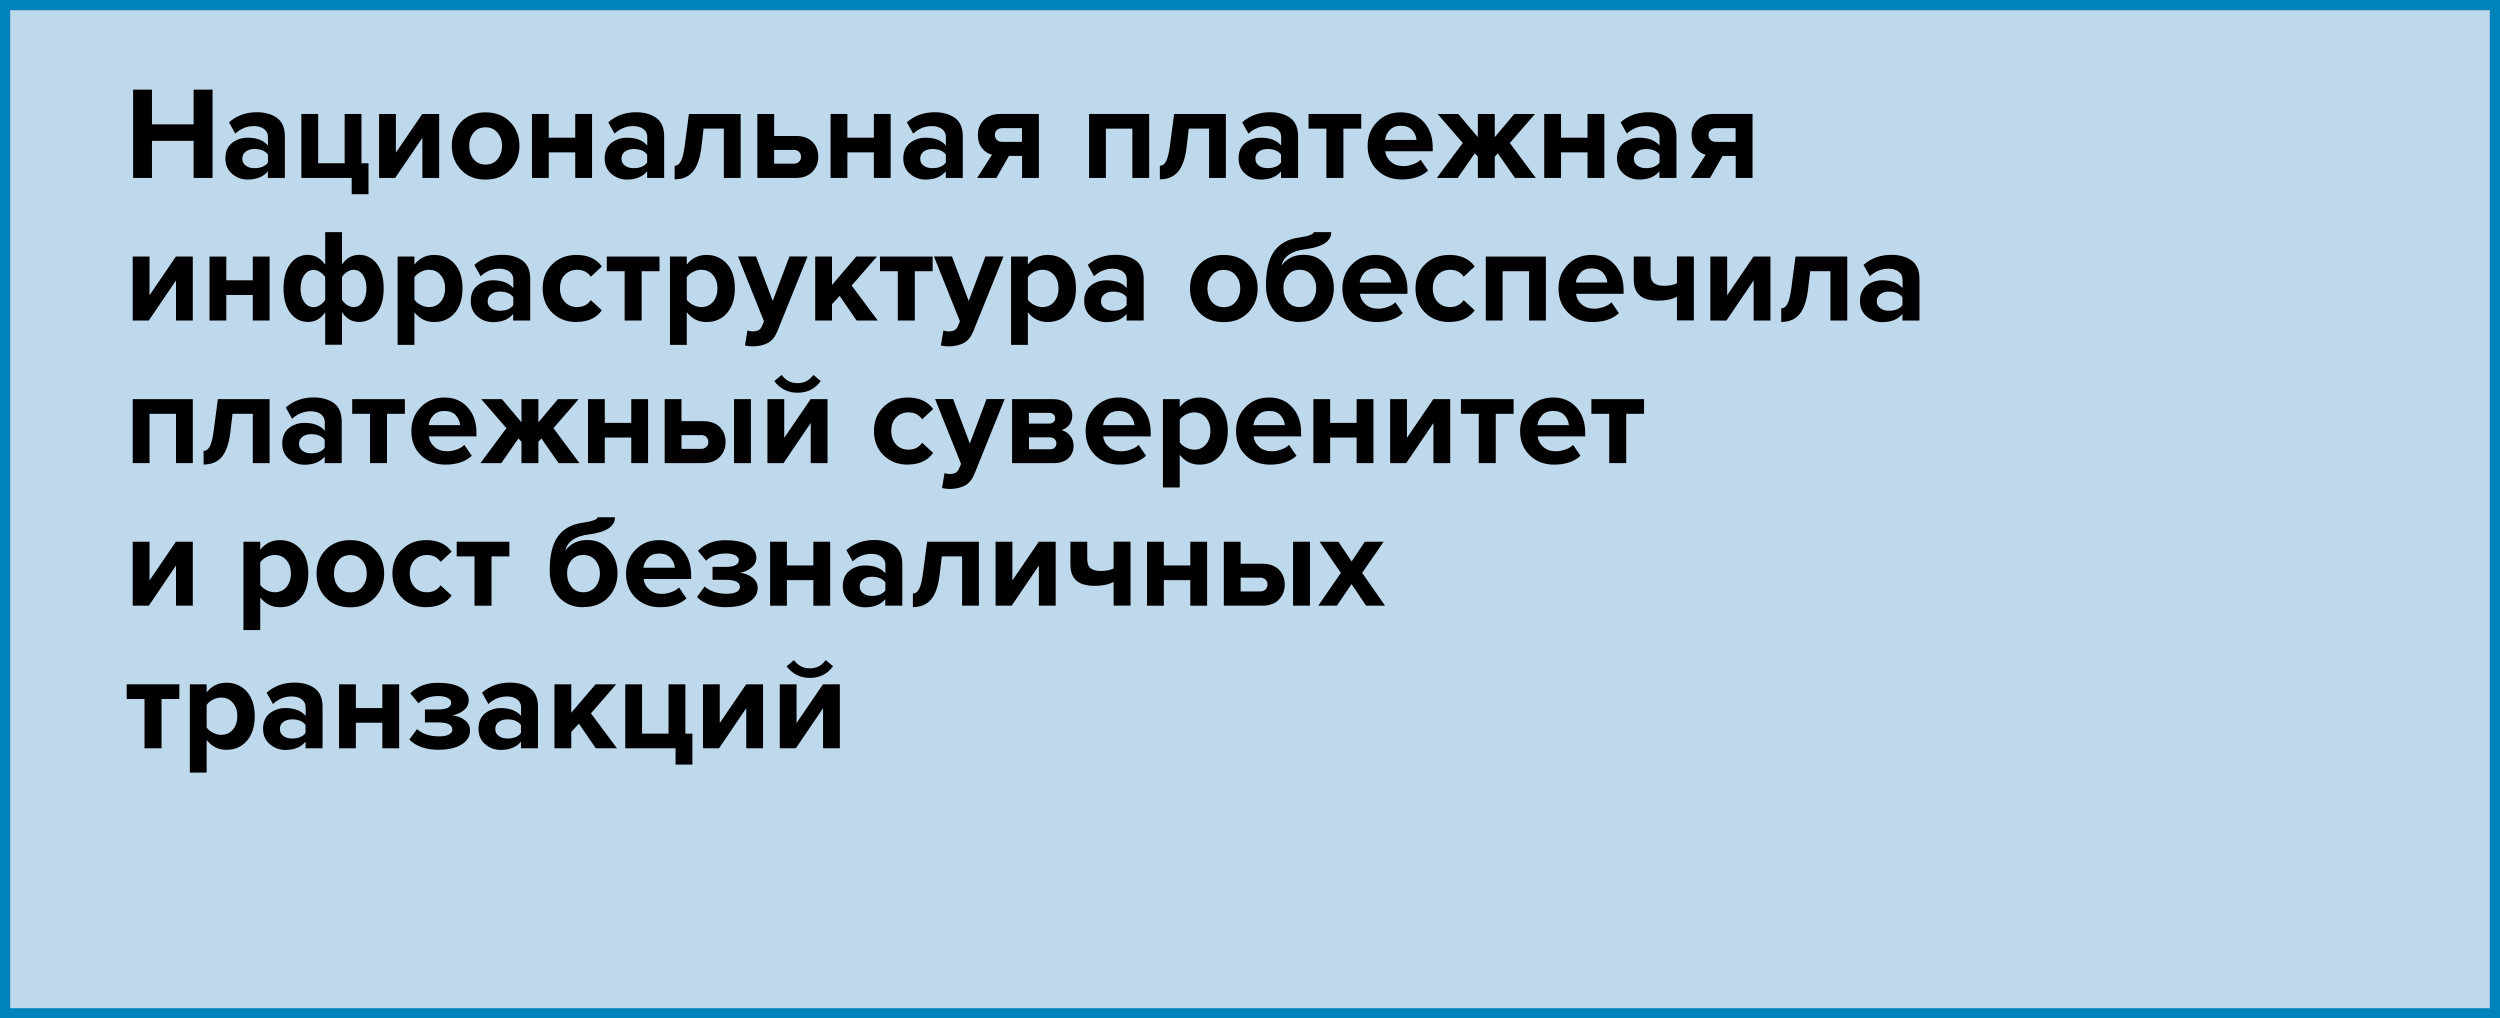 <?xml version="1.0" encoding="UTF-8"?>
<svg id="Layer_2" data-name="Layer 2" xmlns="http://www.w3.org/2000/svg" viewBox="0 0 245.46 99.99">
  <defs>
    <style>
      .cls-1 {
        fill: none;
        stroke: #0082bb;
        stroke-miterlimit: 10;
      }

      .cls-2, .cls-3 {
        stroke-width: 0px;
      }

      .cls-4 {
        isolation: isolate;
      }

      .cls-3 {
        fill: #bed9ec;
      }
    </style>
  </defs>
  <g id="_Слой_1" data-name="Слой 1">
    <rect class="cls-3" x=".5" y=".5" width="244.46" height="98.99"/>
    <rect class="cls-1" x=".5" y=".5" width="244.46" height="98.99"/>
    <g class="cls-4">
      <g class="cls-4">
        <path class="cls-2" d="M20.87,17.47h-1.86v-3.64h-4.09v3.64h-1.85v-8.67h1.85v3.41h4.09v-3.41h1.86v8.67Z"/>
        <path class="cls-2" d="M27.95,17.47h-1.65v-.65c-.45.54-1.11.81-1.99.81-.56,0-1.07-.18-1.51-.55s-.67-.88-.67-1.53.22-1.18.66-1.52c.44-.34.95-.51,1.53-.51.89,0,1.56.26,1.99.77v-.85c0-.32-.13-.58-.38-.77s-.58-.29-1-.29c-.68,0-1.3.25-1.83.74l-.62-1.11c.75-.66,1.66-.99,2.74-.99.81,0,1.46.19,1.98.56.51.37.77.98.77,1.82v4.06ZM24.98,16.51c.62,0,1.06-.18,1.33-.55v-.78c-.27-.36-.71-.55-1.33-.55-.34,0-.62.08-.85.25-.23.17-.34.4-.34.7s.11.51.34.68c.23.17.51.25.85.25Z"/>
        <path class="cls-2" d="M34.53,19.07v-1.6h-4.94v-6.28h1.65v4.84h2.6v-4.84h1.65v4.84h.69v3.04h-1.65Z"/>
        <path class="cls-2" d="M38.81,17.47h-1.59v-6.28h1.65v3.8l2.59-3.8h1.66v6.28h-1.65v-3.94l-2.67,3.94Z"/>
        <path class="cls-2" d="M50.09,16.67c-.61.64-1.41.96-2.42.96s-1.81-.32-2.41-.96c-.6-.64-.9-1.42-.9-2.35s.3-1.71.9-2.34c.6-.63,1.41-.95,2.41-.95s1.81.32,2.42.95c.61.63.91,1.41.91,2.34s-.3,1.71-.91,2.35ZM46.5,15.63c.29.35.68.53,1.17.53s.89-.17,1.18-.53c.29-.35.44-.79.44-1.31s-.15-.94-.44-1.29c-.29-.35-.68-.53-1.18-.53s-.88.18-1.17.53-.43.78-.43,1.29.14.96.43,1.31Z"/>
        <path class="cls-2" d="M53.88,17.47h-1.65v-6.28h1.65v2.33h2.6v-2.33h1.65v6.28h-1.65v-2.51h-2.6v2.51Z"/>
        <path class="cls-2" d="M65.19,17.47h-1.65v-.65c-.45.54-1.11.81-1.99.81-.56,0-1.07-.18-1.51-.55s-.67-.88-.67-1.53.22-1.18.66-1.52c.44-.34.95-.51,1.53-.51.89,0,1.56.26,1.99.77v-.85c0-.32-.13-.58-.38-.77s-.58-.29-1-.29c-.68,0-1.3.25-1.83.74l-.62-1.11c.75-.66,1.66-.99,2.74-.99.81,0,1.46.19,1.98.56.51.37.77.98.77,1.82v4.06ZM62.21,16.51c.62,0,1.06-.18,1.33-.55v-.78c-.27-.36-.71-.55-1.33-.55-.34,0-.62.08-.85.25-.23.17-.34.4-.34.7s.11.51.34.68c.23.17.51.25.85.25Z"/>
        <path class="cls-2" d="M66.24,17.62v-1.35c.26,0,.47-.15.62-.46.16-.31.28-.83.38-1.58l.4-3.04h5.08v6.28h-1.65v-4.84h-1.99l-.21,1.79c-.13,1.1-.41,1.91-.83,2.42s-1.02.77-1.81.77Z"/>
        <path class="cls-2" d="M74.36,11.19h1.65v2.16h2.15c.69,0,1.23.2,1.61.58s.57.88.57,1.47-.19,1.07-.58,1.47c-.39.4-.92.6-1.6.6h-3.8v-6.28ZM77.91,14.72h-1.9v1.35h1.9c.23,0,.4-.06.54-.19.13-.13.2-.29.2-.49s-.07-.36-.2-.49c-.13-.12-.31-.19-.54-.19Z"/>
        <path class="cls-2" d="M83.2,17.47h-1.65v-6.28h1.65v2.33h2.6v-2.33h1.65v6.28h-1.65v-2.51h-2.6v2.51Z"/>
        <path class="cls-2" d="M94.51,17.47h-1.65v-.65c-.45.54-1.11.81-1.99.81-.56,0-1.07-.18-1.51-.55s-.67-.88-.67-1.53.22-1.18.66-1.52c.44-.34.95-.51,1.53-.51.89,0,1.56.26,1.99.77v-.85c0-.32-.13-.58-.38-.77s-.58-.29-1-.29c-.68,0-1.3.25-1.83.74l-.62-1.11c.75-.66,1.66-.99,2.74-.99.81,0,1.46.19,1.98.56.51.37.77.98.77,1.82v4.06ZM91.54,16.51c.62,0,1.06-.18,1.33-.55v-.78c-.27-.36-.71-.55-1.33-.55-.34,0-.62.08-.85.25-.23.17-.34.4-.34.7s.11.51.34.68c.23.17.51.25.85.25Z"/>
        <path class="cls-2" d="M97.81,17.47h-1.87l1.46-2.28c-.39-.09-.72-.31-.99-.65-.27-.34-.4-.77-.4-1.3,0-.58.2-1.07.59-1.46.39-.39.92-.59,1.59-.59h3.81v6.28h-1.65v-2.16h-1.29l-1.23,2.16ZM98.44,13.93h1.9v-1.35h-1.9c-.23,0-.41.06-.55.18s-.21.28-.21.48.07.38.2.5c.13.13.32.19.55.19Z"/>
        <path class="cls-2" d="M112.83,17.47h-1.65v-4.84h-2.6v4.84h-1.65v-6.28h5.9v6.28Z"/>
        <path class="cls-2" d="M113.88,17.62v-1.35c.26,0,.47-.15.62-.46.16-.31.28-.83.38-1.58l.4-3.04h5.08v6.28h-1.65v-4.84h-1.99l-.21,1.79c-.13,1.1-.41,1.91-.83,2.42s-1.02.77-1.81.77Z"/>
        <path class="cls-2" d="M127.43,17.47h-1.65v-.65c-.45.54-1.11.81-1.99.81-.56,0-1.07-.18-1.51-.55s-.67-.88-.67-1.53.22-1.18.66-1.52c.44-.34.95-.51,1.53-.51.89,0,1.56.26,1.99.77v-.85c0-.32-.13-.58-.38-.77s-.58-.29-1-.29c-.68,0-1.3.25-1.83.74l-.62-1.11c.75-.66,1.66-.99,2.74-.99.81,0,1.46.19,1.98.56.51.37.77.98.77,1.82v4.06ZM124.45,16.51c.62,0,1.06-.18,1.33-.55v-.78c-.27-.36-.71-.55-1.33-.55-.34,0-.62.08-.85.25-.23.17-.34.4-.34.7s.11.51.34.68c.23.17.51.25.85.25Z"/>
        <path class="cls-2" d="M131.89,17.47h-1.66v-4.84h-1.75v-1.44h5.17v1.44h-1.75v4.84Z"/>
        <path class="cls-2" d="M137.63,17.62c-.97,0-1.77-.3-2.4-.91-.63-.61-.95-1.4-.95-2.39,0-.93.31-1.71.92-2.34.61-.63,1.39-.95,2.33-.95s1.69.32,2.27.96.87,1.47.87,2.5v.36h-4.67c.05.42.24.76.56,1.04.32.28.74.42,1.25.42.28,0,.58-.06.9-.17.33-.11.58-.26.77-.46l.73,1.07c-.63.58-1.5.87-2.59.87ZM139.08,13.74c-.03-.35-.17-.68-.42-.96-.26-.29-.63-.43-1.12-.43-.47,0-.83.14-1.09.42-.26.28-.41.6-.46.97h3.09Z"/>
        <path class="cls-2" d="M143.12,17.47h-2.05l2.55-3.43-2.47-2.85h2.03l1.92,2.28v-2.28h1.66v2.28l1.92-2.28h2.03l-2.47,2.85,2.55,3.43h-2.05l-1.68-2.42-.3.33v2.09h-1.66v-2.09l-.3-.33-1.68,2.42Z"/>
        <path class="cls-2" d="M153.27,17.47h-1.65v-6.28h1.65v2.33h2.6v-2.33h1.65v6.28h-1.65v-2.51h-2.6v2.51Z"/>
        <path class="cls-2" d="M164.58,17.47h-1.65v-.65c-.45.54-1.11.81-1.99.81-.56,0-1.07-.18-1.51-.55s-.67-.88-.67-1.53.22-1.18.66-1.52c.44-.34.95-.51,1.53-.51.89,0,1.56.26,1.99.77v-.85c0-.32-.13-.58-.38-.77s-.58-.29-1-.29c-.68,0-1.3.25-1.83.74l-.62-1.11c.75-.66,1.66-.99,2.74-.99.81,0,1.46.19,1.98.56.51.37.77.98.77,1.82v4.06ZM161.61,16.51c.62,0,1.06-.18,1.33-.55v-.78c-.27-.36-.71-.55-1.33-.55-.34,0-.62.08-.85.25-.23.17-.34.4-.34.7s.11.51.34.68c.23.17.51.25.85.25Z"/>
        <path class="cls-2" d="M167.88,17.47h-1.87l1.46-2.28c-.39-.09-.72-.31-.99-.65-.27-.34-.4-.77-.4-1.3,0-.58.2-1.07.59-1.46.39-.39.92-.59,1.59-.59h3.81v6.28h-1.65v-2.16h-1.29l-1.23,2.16ZM168.51,13.93h1.9v-1.35h-1.9c-.23,0-.41.06-.55.18s-.21.28-.21.48.07.38.2.5c.13.13.32.19.55.19Z"/>
        <path class="cls-2" d="M14.62,31.47h-1.59v-6.28h1.65v3.8l2.59-3.8h1.66v6.28h-1.65v-3.94l-2.67,3.94Z"/>
        <path class="cls-2" d="M22.22,31.47h-1.65v-6.28h1.65v2.33h2.6v-2.33h1.65v6.28h-1.65v-2.51h-2.6v2.51Z"/>
        <path class="cls-2" d="M30.25,25.03c.67,0,1.23.32,1.68.96v-3.2h1.65v3.18c.43-.63.99-.95,1.68-.95s1.29.29,1.74.88c.45.58.67,1.39.67,2.41s-.22,1.83-.67,2.42c-.45.59-1.02.88-1.74.88s-1.24-.32-1.68-.96v3.2h-1.65v-3.2c-.42.64-.98.96-1.68.96s-1.29-.29-1.74-.88-.67-1.39-.67-2.41.22-1.83.67-2.42c.45-.59,1.02-.88,1.74-.88ZM30.79,26.5c-.37,0-.68.17-.92.51-.24.34-.36.78-.36,1.33s.12.97.36,1.31c.24.34.54.51.92.51.22,0,.43-.07.64-.21.21-.14.38-.31.5-.51v-2.22c-.11-.2-.28-.37-.5-.51-.22-.14-.44-.21-.64-.21ZM34.71,30.15c.38,0,.69-.17.92-.51.23-.34.35-.78.35-1.33s-.12-.97-.35-1.31c-.23-.34-.54-.51-.92-.51-.21,0-.42.07-.64.21-.22.14-.38.31-.49.51v2.22c.11.2.28.37.49.51.22.14.43.21.64.21Z"/>
        <path class="cls-2" d="M42.63,31.62c-.79,0-1.43-.32-1.94-.96v3.2h-1.65v-8.67h1.65v.79c.49-.63,1.14-.95,1.94-.95s1.49.29,2.01.88.77,1.39.77,2.41-.26,1.83-.77,2.42c-.52.59-1.19.88-2.01.88ZM42.11,30.15c.48,0,.86-.17,1.15-.51.29-.34.44-.78.44-1.33s-.15-.97-.44-1.31c-.29-.34-.67-.51-1.15-.51-.27,0-.54.07-.81.21s-.47.31-.61.51v2.22c.14.2.34.37.62.51.27.14.54.21.8.21Z"/>
        <path class="cls-2" d="M52.04,31.47h-1.65v-.65c-.45.54-1.11.81-1.99.81-.56,0-1.07-.18-1.51-.55s-.67-.88-.67-1.53.22-1.18.66-1.52c.44-.34.95-.51,1.53-.51.89,0,1.56.26,1.99.77v-.85c0-.32-.13-.58-.38-.77s-.58-.29-1-.29c-.68,0-1.3.25-1.83.74l-.62-1.11c.75-.66,1.66-.99,2.74-.99.81,0,1.46.19,1.98.56.51.37.77.98.77,1.82v4.06ZM49.07,30.51c.62,0,1.06-.18,1.33-.55v-.78c-.27-.36-.71-.55-1.33-.55-.34,0-.62.08-.85.25-.23.17-.34.4-.34.7s.11.51.34.68c.23.17.51.25.85.25Z"/>
        <path class="cls-2" d="M56.61,31.62c-.97,0-1.77-.31-2.39-.92s-.94-1.41-.94-2.38.31-1.75.94-2.37,1.42-.92,2.39-.92c1.11,0,1.94.38,2.48,1.13l-1.08,1.01c-.3-.45-.75-.68-1.33-.68-.5,0-.91.17-1.23.5-.32.33-.47.77-.47,1.32s.16.99.47,1.33.73.51,1.23.51c.56,0,1.01-.22,1.33-.68l1.08,1c-.55.76-1.37,1.14-2.48,1.14Z"/>
        <path class="cls-2" d="M62.99,31.47h-1.66v-4.84h-1.75v-1.44h5.17v1.44h-1.75v4.84Z"/>
        <path class="cls-2" d="M69.37,31.62c-.79,0-1.43-.32-1.94-.96v3.2h-1.65v-8.67h1.65v.79c.49-.63,1.14-.95,1.94-.95s1.49.29,2.01.88.77,1.39.77,2.41-.26,1.83-.77,2.42c-.52.59-1.19.88-2.01.88ZM68.85,30.15c.48,0,.86-.17,1.15-.51.29-.34.44-.78.44-1.33s-.15-.97-.44-1.31c-.29-.34-.67-.51-1.15-.51-.27,0-.54.07-.81.21s-.47.31-.61.51v2.22c.14.2.34.37.62.51.27.14.54.21.8.21Z"/>
        <path class="cls-2" d="M73.14,33.92l.25-1.48c.16.07.33.1.52.1.44,0,.73-.15.87-.46l.23-.53-2.55-6.37h1.77l1.64,4.37,1.64-4.37h1.78l-2.95,7.31c-.22.55-.52.94-.91,1.16-.39.22-.88.34-1.47.36-.3,0-.58-.03-.82-.09Z"/>
        <path class="cls-2" d="M86.17,31.47h-2.07l-1.66-2.42-.75.81v1.61h-1.65v-6.28h1.65v2.79l2.38-2.79h2.03l-2.48,2.85,2.56,3.43Z"/>
        <path class="cls-2" d="M89.81,31.47h-1.66v-4.84h-1.75v-1.44h5.17v1.44h-1.75v4.84Z"/>
        <path class="cls-2" d="M92.38,33.92l.25-1.48c.16.07.33.1.52.1.44,0,.73-.15.87-.46l.23-.53-2.55-6.37h1.77l1.64,4.37,1.64-4.37h1.78l-2.95,7.31c-.22.55-.52.94-.91,1.16-.39.22-.88.34-1.47.36-.3,0-.58-.03-.82-.09Z"/>
        <path class="cls-2" d="M102.86,31.62c-.79,0-1.43-.32-1.94-.96v3.2h-1.65v-8.67h1.65v.79c.49-.63,1.14-.95,1.94-.95s1.49.29,2.01.88.77,1.39.77,2.41-.26,1.83-.77,2.42c-.52.59-1.19.88-2.01.88ZM102.34,30.15c.48,0,.86-.17,1.15-.51.29-.34.44-.78.44-1.33s-.15-.97-.44-1.31c-.29-.34-.67-.51-1.15-.51-.27,0-.54.07-.81.21s-.47.31-.61.51v2.22c.14.2.34.37.62.51.27.14.54.21.8.21Z"/>
        <path class="cls-2" d="M112.27,31.47h-1.65v-.65c-.45.54-1.11.81-1.99.81-.56,0-1.07-.18-1.51-.55s-.67-.88-.67-1.53.22-1.18.66-1.52c.44-.34.95-.51,1.53-.51.89,0,1.56.26,1.99.77v-.85c0-.32-.13-.58-.38-.77s-.58-.29-1-.29c-.68,0-1.3.25-1.83.74l-.62-1.11c.75-.66,1.66-.99,2.74-.99.81,0,1.46.19,1.98.56.51.37.77.98.77,1.82v4.06ZM109.29,30.51c.62,0,1.06-.18,1.33-.55v-.78c-.27-.36-.71-.55-1.33-.55-.34,0-.62.08-.85.25-.23.17-.34.4-.34.7s.11.51.34.68c.23.17.51.25.85.25Z"/>
        <path class="cls-2" d="M122.57,30.67c-.61.64-1.41.96-2.42.96s-1.81-.32-2.41-.96c-.6-.64-.9-1.42-.9-2.35s.3-1.71.9-2.34c.6-.63,1.41-.95,2.41-.95s1.81.32,2.42.95c.61.63.91,1.41.91,2.34s-.3,1.71-.91,2.35ZM118.98,29.63c.29.35.68.53,1.17.53s.89-.17,1.18-.53c.29-.35.44-.79.44-1.31s-.15-.94-.44-1.29c-.29-.35-.68-.53-1.18-.53s-.88.18-1.17.53-.43.78-.43,1.29.14.96.43,1.31Z"/>
        <path class="cls-2" d="M127.61,31.62c-1.02,0-1.83-.34-2.42-1.01-.59-.67-.89-1.53-.89-2.58,0-1.5.27-2.62.81-3.37.54-.75,1.36-1.19,2.46-1.34.94-.14,1.42-.32,1.42-.53h1.72c0,.91-.87,1.47-2.61,1.69-1.31.17-2.06.7-2.26,1.57.52-.68,1.23-1.03,2.15-1.03s1.59.32,2.14.96c.55.64.83,1.41.83,2.31s-.3,1.71-.9,2.35c-.6.64-1.41.96-2.41.96ZM126.44,29.62c.29.36.68.53,1.17.53s.89-.18,1.18-.53c.29-.36.44-.8.44-1.33,0-.49-.15-.92-.44-1.27-.29-.35-.68-.53-1.18-.53s-.88.17-1.17.52-.43.77-.43,1.27c0,.53.14.97.43,1.33Z"/>
        <path class="cls-2" d="M135.15,31.62c-.97,0-1.77-.3-2.4-.91-.63-.61-.95-1.4-.95-2.39,0-.93.31-1.71.92-2.34.61-.63,1.39-.95,2.33-.95s1.69.32,2.27.96.87,1.47.87,2.5v.36h-4.67c.05.42.24.76.56,1.04.32.28.74.42,1.25.42.28,0,.58-.06.9-.17.33-.11.58-.26.77-.46l.73,1.07c-.63.58-1.5.87-2.59.87ZM136.59,27.74c-.03-.35-.17-.68-.42-.96-.26-.29-.63-.43-1.12-.43-.47,0-.83.14-1.09.42-.26.28-.41.6-.46.97h3.09Z"/>
        <path class="cls-2" d="M142.31,31.62c-.97,0-1.77-.31-2.39-.92s-.94-1.41-.94-2.38.31-1.75.94-2.37,1.42-.92,2.39-.92c1.11,0,1.94.38,2.48,1.13l-1.08,1.01c-.3-.45-.75-.68-1.33-.68-.5,0-.91.17-1.23.5-.32.33-.47.77-.47,1.32s.16.99.47,1.33.73.51,1.23.51c.56,0,1.01-.22,1.33-.68l1.08,1c-.55.76-1.37,1.14-2.48,1.14Z"/>
        <path class="cls-2" d="M151.78,31.47h-1.65v-4.84h-2.6v4.84h-1.65v-6.28h5.9v6.28Z"/>
        <path class="cls-2" d="M156.37,31.62c-.97,0-1.77-.3-2.4-.91-.63-.61-.95-1.4-.95-2.39,0-.93.31-1.71.92-2.34.61-.63,1.39-.95,2.33-.95s1.69.32,2.27.96.87,1.47.87,2.5v.36h-4.67c.05.42.24.76.56,1.04.32.28.74.42,1.25.42.28,0,.58-.06.9-.17.33-.11.58-.26.77-.46l.73,1.07c-.63.58-1.5.87-2.59.87ZM157.81,27.74c-.03-.35-.17-.68-.42-.96-.26-.29-.63-.43-1.12-.43-.47,0-.83.14-1.09.42-.26.28-.41.6-.46.97h3.09Z"/>
        <path class="cls-2" d="M160.41,25.19h1.65v1.7c0,.42.11.73.33.9.22.18.55.27,1,.27.51,0,.93-.08,1.26-.25v-2.63h1.66v6.28h-1.66v-2.33c-.48.26-1.09.39-1.83.39-.85,0-1.46-.18-1.84-.53-.38-.35-.57-.86-.57-1.54v-2.28Z"/>
        <path class="cls-2" d="M169.52,31.47h-1.59v-6.28h1.65v3.8l2.59-3.8h1.66v6.28h-1.65v-3.94l-2.67,3.94Z"/>
        <path class="cls-2" d="M174.89,31.62v-1.35c.26,0,.47-.15.62-.46.16-.31.28-.83.38-1.58l.4-3.04h5.08v6.28h-1.65v-4.84h-1.99l-.21,1.79c-.13,1.1-.41,1.91-.83,2.42s-1.02.77-1.81.77Z"/>
        <path class="cls-2" d="M188.44,31.47h-1.65v-.65c-.45.54-1.11.81-1.99.81-.56,0-1.07-.18-1.51-.55s-.67-.88-.67-1.53.22-1.18.66-1.52c.44-.34.95-.51,1.53-.51.89,0,1.56.26,1.99.77v-.85c0-.32-.13-.58-.38-.77s-.58-.29-1-.29c-.68,0-1.3.25-1.83.74l-.62-1.11c.75-.66,1.66-.99,2.74-.99.81,0,1.46.19,1.98.56.51.37.77.98.77,1.82v4.06ZM185.46,30.51c.62,0,1.06-.18,1.33-.55v-.78c-.27-.36-.71-.55-1.33-.55-.34,0-.62.08-.85.25-.23.17-.34.4-.34.7s.11.51.34.68c.23.17.51.25.85.25Z"/>
        <path class="cls-2" d="M18.93,45.47h-1.65v-4.84h-2.6v4.84h-1.65v-6.28h5.9v6.28Z"/>
        <path class="cls-2" d="M19.99,45.62v-1.35c.26,0,.47-.15.62-.46.16-.31.28-.83.38-1.58l.4-3.04h5.08v6.28h-1.65v-4.84h-1.99l-.21,1.79c-.13,1.1-.41,1.91-.83,2.42s-1.02.77-1.81.77Z"/>
        <path class="cls-2" d="M33.53,45.47h-1.65v-.65c-.45.54-1.11.81-1.99.81-.56,0-1.07-.18-1.51-.55s-.67-.88-.67-1.53.22-1.18.66-1.52c.44-.34.95-.51,1.53-.51.89,0,1.56.26,1.99.77v-.85c0-.32-.13-.58-.38-.77s-.58-.29-1-.29c-.68,0-1.3.25-1.83.74l-.62-1.11c.75-.66,1.66-.99,2.74-.99.81,0,1.46.19,1.98.56.51.37.77.98.77,1.82v4.06ZM30.55,44.51c.62,0,1.06-.18,1.33-.55v-.78c-.27-.36-.71-.55-1.33-.55-.34,0-.62.08-.85.25-.23.17-.34.4-.34.7s.11.51.34.68c.23.17.51.25.85.25Z"/>
        <path class="cls-2" d="M37.99,45.47h-1.66v-4.84h-1.75v-1.44h5.17v1.44h-1.75v4.84Z"/>
        <path class="cls-2" d="M43.74,45.62c-.97,0-1.77-.3-2.4-.91-.63-.61-.95-1.4-.95-2.39,0-.93.31-1.71.92-2.34.61-.63,1.39-.95,2.33-.95s1.69.32,2.27.96.87,1.47.87,2.5v.36h-4.67c.05.42.24.76.56,1.04.32.28.74.42,1.25.42.28,0,.58-.06.9-.17.33-.11.58-.26.77-.46l.73,1.07c-.63.58-1.5.87-2.59.87ZM45.18,41.74c-.03-.35-.17-.68-.42-.96-.26-.29-.63-.43-1.12-.43-.47,0-.83.14-1.09.42-.26.28-.41.6-.46.97h3.09Z"/>
        <path class="cls-2" d="M49.22,45.47h-2.05l2.55-3.43-2.47-2.85h2.03l1.92,2.28v-2.28h1.66v2.28l1.92-2.28h2.03l-2.47,2.85,2.55,3.43h-2.05l-1.68-2.42-.3.33v2.09h-1.66v-2.09l-.3-.33-1.68,2.42Z"/>
        <path class="cls-2" d="M59.38,45.47h-1.65v-6.28h1.65v2.33h2.6v-2.33h1.65v6.28h-1.65v-2.51h-2.6v2.51Z"/>
        <path class="cls-2" d="M65.26,39.19h1.65v2.16h2.15c.69,0,1.23.2,1.61.58s.57.88.57,1.47-.19,1.07-.58,1.47c-.39.4-.92.6-1.6.6h-3.8v-6.28ZM68.81,42.72h-1.9v1.35h1.9c.23,0,.4-.06.54-.19.13-.13.2-.29.2-.49s-.07-.36-.2-.49c-.13-.12-.31-.19-.54-.19ZM73.73,45.47h-1.66v-6.28h1.66v6.28Z"/>
        <path class="cls-2" d="M76.94,45.47h-1.59v-6.28h1.65v3.8l2.59-3.8h1.66v6.28h-1.65v-3.94l-2.67,3.94ZM80.58,37.42c-.56.76-1.32,1.14-2.27,1.14s-1.71-.38-2.29-1.14l.73-.61c.38.54.9.81,1.56.81s1.16-.27,1.55-.81l.73.61Z"/>
        <path class="cls-2" d="M89.14,45.62c-.97,0-1.77-.31-2.39-.92s-.94-1.41-.94-2.38.31-1.75.94-2.37,1.42-.92,2.39-.92c1.11,0,1.94.38,2.48,1.13l-1.08,1.01c-.3-.45-.75-.68-1.33-.68-.5,0-.91.17-1.23.5-.32.33-.47.77-.47,1.32s.16.99.47,1.33.73.51,1.23.51c.56,0,1.01-.22,1.33-.68l1.08,1c-.55.76-1.37,1.14-2.48,1.14Z"/>
        <path class="cls-2" d="M92.49,47.92l.25-1.48c.16.07.33.1.52.1.44,0,.73-.15.87-.46l.23-.53-2.55-6.37h1.77l1.64,4.37,1.64-4.37h1.78l-2.95,7.31c-.22.55-.52.94-.91,1.16-.39.22-.88.34-1.47.36-.3,0-.58-.03-.82-.09Z"/>
        <path class="cls-2" d="M103.47,45.47h-4.1v-6.28h3.98c.61,0,1.08.16,1.42.47.34.31.51.69.51,1.14,0,.36-.1.67-.3.92-.2.25-.46.42-.77.51.35.08.63.26.86.55.23.29.34.62.34.99,0,.49-.17.9-.51,1.22-.34.32-.82.48-1.42.48ZM103.02,41.59c.17,0,.31-.05.42-.15s.16-.22.16-.37c0-.16-.05-.28-.16-.38s-.25-.15-.43-.15h-1.99v1.05h1.99ZM103.07,44.12c.2,0,.36-.05.47-.16.12-.1.18-.25.18-.43,0-.17-.06-.3-.18-.42-.12-.11-.27-.17-.47-.17h-2.04v1.17h2.04Z"/>
        <path class="cls-2" d="M109.94,45.62c-.97,0-1.77-.3-2.4-.91-.63-.61-.95-1.4-.95-2.39,0-.93.31-1.71.92-2.34.61-.63,1.39-.95,2.33-.95s1.69.32,2.27.96.87,1.47.87,2.5v.36h-4.67c.05.42.24.76.56,1.04.32.28.74.42,1.25.42.28,0,.58-.06.9-.17.33-.11.58-.26.77-.46l.73,1.07c-.63.58-1.5.87-2.59.87ZM111.39,41.74c-.03-.35-.17-.68-.42-.96-.26-.29-.63-.43-1.12-.43-.47,0-.83.14-1.09.42-.26.28-.41.6-.46.97h3.09Z"/>
        <path class="cls-2" d="M117.77,45.62c-.79,0-1.43-.32-1.94-.96v3.2h-1.65v-8.67h1.65v.79c.49-.63,1.14-.95,1.94-.95s1.49.29,2.01.88.77,1.39.77,2.41-.26,1.83-.77,2.42c-.52.59-1.19.88-2.01.88ZM117.25,44.15c.48,0,.86-.17,1.15-.51.29-.34.44-.78.44-1.33s-.15-.97-.44-1.31c-.29-.34-.67-.51-1.15-.51-.27,0-.54.07-.81.21s-.47.31-.61.51v2.22c.14.2.34.37.62.51.27.14.54.21.8.21Z"/>
        <path class="cls-2" d="M124.71,45.62c-.97,0-1.77-.3-2.4-.91-.63-.61-.95-1.4-.95-2.39,0-.93.31-1.71.92-2.34.61-.63,1.39-.95,2.33-.95s1.69.32,2.27.96.87,1.47.87,2.5v.36h-4.67c.05.42.24.76.56,1.04.32.28.74.42,1.25.42.28,0,.58-.06.9-.17.33-.11.58-.26.77-.46l.73,1.07c-.63.58-1.5.87-2.59.87ZM126.15,41.74c-.03-.35-.17-.68-.42-.96-.26-.29-.63-.43-1.12-.43-.47,0-.83.14-1.09.42-.26.28-.41.6-.46.97h3.09Z"/>
        <path class="cls-2" d="M130.6,45.47h-1.65v-6.28h1.65v2.33h2.6v-2.33h1.65v6.28h-1.65v-2.51h-2.6v2.51Z"/>
        <path class="cls-2" d="M138.08,45.47h-1.59v-6.28h1.65v3.8l2.59-3.8h1.66v6.28h-1.65v-3.94l-2.67,3.94Z"/>
        <path class="cls-2" d="M146.85,45.47h-1.66v-4.84h-1.75v-1.44h5.17v1.44h-1.75v4.84Z"/>
        <path class="cls-2" d="M152.6,45.62c-.97,0-1.77-.3-2.4-.91-.63-.61-.95-1.4-.95-2.39,0-.93.31-1.71.92-2.34.61-.63,1.39-.95,2.33-.95s1.69.32,2.27.96.87,1.47.87,2.5v.36h-4.67c.05.42.24.76.56,1.04.32.28.74.42,1.25.42.28,0,.58-.06.9-.17.33-.11.58-.26.77-.46l.73,1.07c-.63.58-1.5.87-2.59.87ZM154.04,41.74c-.03-.35-.17-.68-.42-.96-.26-.29-.63-.43-1.12-.43-.47,0-.83.14-1.09.42-.26.28-.41.6-.46.97h3.09Z"/>
        <path class="cls-2" d="M159.66,45.47h-1.66v-4.84h-1.75v-1.44h5.17v1.44h-1.75v4.84Z"/>
        <path class="cls-2" d="M14.62,59.47h-1.59v-6.28h1.65v3.8l2.59-3.8h1.66v6.28h-1.65v-3.94l-2.67,3.94Z"/>
        <path class="cls-2" d="M27.49,59.62c-.79,0-1.43-.32-1.94-.96v3.2h-1.65v-8.67h1.65v.79c.49-.63,1.14-.95,1.94-.95s1.49.29,2.01.88.77,1.39.77,2.41-.26,1.83-.77,2.42c-.52.59-1.19.88-2.01.88ZM26.97,58.15c.48,0,.86-.17,1.15-.51.29-.34.44-.78.44-1.33s-.15-.97-.44-1.31c-.29-.34-.67-.51-1.15-.51-.27,0-.54.07-.81.21s-.47.31-.61.51v2.22c.14.2.34.37.62.51.27.14.54.21.8.21Z"/>
        <path class="cls-2" d="M36.81,58.67c-.61.64-1.41.96-2.42.96s-1.81-.32-2.41-.96c-.6-.64-.9-1.42-.9-2.35s.3-1.71.9-2.34c.6-.63,1.41-.95,2.41-.95s1.81.32,2.42.95c.61.63.91,1.41.91,2.34s-.3,1.71-.91,2.35ZM33.22,57.63c.29.35.68.53,1.17.53s.89-.17,1.18-.53c.29-.35.44-.79.44-1.31s-.15-.94-.44-1.29c-.29-.35-.68-.53-1.18-.53s-.88.18-1.17.53-.43.78-.43,1.29.14.96.43,1.31Z"/>
        <path class="cls-2" d="M41.86,59.62c-.97,0-1.77-.31-2.39-.92s-.94-1.41-.94-2.38.31-1.75.94-2.37,1.42-.92,2.39-.92c1.11,0,1.94.38,2.48,1.13l-1.08,1.01c-.3-.45-.75-.68-1.33-.68-.5,0-.91.17-1.23.5-.32.33-.47.77-.47,1.32s.16.99.47,1.33.73.51,1.23.51c.56,0,1.01-.22,1.33-.68l1.08,1c-.55.76-1.37,1.14-2.48,1.14Z"/>
        <path class="cls-2" d="M48.25,59.47h-1.66v-4.84h-1.75v-1.44h5.17v1.44h-1.75v4.84Z"/>
        <path class="cls-2" d="M57.28,59.62c-1.02,0-1.83-.34-2.42-1.01-.59-.67-.89-1.53-.89-2.58,0-1.5.27-2.62.81-3.37.54-.75,1.36-1.19,2.46-1.34.94-.14,1.42-.32,1.42-.53h1.72c0,.91-.87,1.47-2.61,1.69-1.31.17-2.06.7-2.26,1.57.52-.68,1.23-1.03,2.15-1.03s1.59.32,2.14.96c.55.64.83,1.41.83,2.31s-.3,1.71-.9,2.35c-.6.64-1.41.96-2.41.96ZM56.11,57.62c.29.36.68.53,1.17.53s.89-.18,1.18-.53c.29-.36.44-.8.44-1.33,0-.49-.15-.92-.44-1.27-.29-.35-.68-.53-1.18-.53s-.88.17-1.17.52-.43.77-.43,1.27c0,.53.14.97.43,1.33Z"/>
        <path class="cls-2" d="M64.82,59.62c-.97,0-1.77-.3-2.4-.91-.63-.61-.95-1.4-.95-2.39,0-.93.31-1.71.92-2.34.61-.63,1.39-.95,2.33-.95s1.69.32,2.27.96.87,1.47.87,2.5v.36h-4.67c.05.42.24.76.56,1.04.32.28.74.42,1.25.42.28,0,.58-.06.9-.17.33-.11.58-.26.77-.46l.73,1.07c-.63.58-1.5.87-2.59.87ZM66.26,55.74c-.03-.35-.17-.68-.42-.96-.26-.29-.63-.43-1.12-.43-.47,0-.83.14-1.09.42-.26.28-.41.6-.46.97h3.09Z"/>
        <path class="cls-2" d="M71.35,59.62c-1.27,0-2.24-.33-2.92-1l.75-1.03c.56.48,1.29.71,2.17.71.42,0,.74-.06.96-.18.23-.12.34-.29.34-.49,0-.47-.47-.7-1.4-.7h-1.29v-1.27h1.29c.86,0,1.29-.23,1.29-.68,0-.19-.12-.34-.35-.46s-.54-.18-.91-.18c-.81,0-1.46.24-1.95.71l-.81-.97c.69-.69,1.58-1.04,2.67-1.04.97,0,1.72.14,2.26.45.54.31.81.73.81,1.27,0,.38-.16.71-.48.97-.32.27-.71.44-1.16.51.44.03.85.17,1.22.44.37.27.55.62.55,1.05,0,.56-.27,1.02-.82,1.36s-1.28.52-2.21.52Z"/>
        <path class="cls-2" d="M77.26,59.47h-1.65v-6.28h1.65v2.33h2.6v-2.33h1.65v6.28h-1.65v-2.51h-2.6v2.51Z"/>
        <path class="cls-2" d="M88.57,59.47h-1.65v-.65c-.45.54-1.11.81-1.99.81-.56,0-1.07-.18-1.51-.55s-.67-.88-.67-1.53.22-1.18.66-1.52c.44-.34.95-.51,1.53-.51.89,0,1.56.26,1.99.77v-.85c0-.32-.13-.58-.38-.77s-.58-.29-1-.29c-.68,0-1.3.25-1.83.74l-.62-1.11c.75-.66,1.66-.99,2.74-.99.81,0,1.46.19,1.98.56.51.37.77.98.77,1.82v4.06ZM85.6,58.51c.62,0,1.06-.18,1.33-.55v-.78c-.27-.36-.71-.55-1.33-.55-.34,0-.62.08-.85.25-.23.17-.34.4-.34.7s.11.51.34.68c.23.17.51.25.85.25Z"/>
        <path class="cls-2" d="M89.63,59.62v-1.35c.26,0,.47-.15.62-.46.16-.31.28-.83.38-1.58l.4-3.04h5.08v6.28h-1.65v-4.84h-1.99l-.21,1.79c-.13,1.1-.41,1.91-.83,2.42s-1.02.77-1.81.77Z"/>
        <path class="cls-2" d="M99.34,59.47h-1.59v-6.28h1.65v3.8l2.59-3.8h1.66v6.28h-1.65v-3.94l-2.67,3.94Z"/>
        <path class="cls-2" d="M105.1,53.19h1.65v1.7c0,.42.11.73.33.9.22.18.55.27,1,.27.51,0,.93-.08,1.26-.25v-2.63h1.66v6.28h-1.66v-2.33c-.48.26-1.09.39-1.83.39-.85,0-1.46-.18-1.84-.53-.38-.35-.57-.86-.57-1.54v-2.28Z"/>
        <path class="cls-2" d="M114.27,59.47h-1.65v-6.28h1.65v2.33h2.6v-2.33h1.65v6.28h-1.65v-2.51h-2.6v2.51Z"/>
        <path class="cls-2" d="M120.16,53.19h1.65v2.16h2.15c.69,0,1.23.2,1.61.58s.57.88.57,1.47-.19,1.07-.58,1.47c-.39.4-.92.6-1.6.6h-3.8v-6.28ZM123.71,56.72h-1.9v1.35h1.9c.23,0,.4-.06.54-.19.13-.13.2-.29.2-.49s-.07-.36-.2-.49c-.13-.12-.31-.19-.54-.19ZM128.62,59.47h-1.66v-6.28h1.66v6.28Z"/>
        <path class="cls-2" d="M135.98,59.47h-1.85l-1.43-2.12-1.44,2.12h-1.83l2.22-3.22-2.09-3.06h1.85l1.3,1.94,1.29-1.94h1.85l-2.11,3.06,2.25,3.22Z"/>
        <path class="cls-2" d="M15.85,73.47h-1.66v-4.84h-1.75v-1.44h5.17v1.44h-1.75v4.84Z"/>
        <path class="cls-2" d="M22.23,73.62c-.79,0-1.43-.32-1.94-.96v3.2h-1.65v-8.67h1.65v.79c.49-.63,1.14-.95,1.94-.95s1.49.29,2.01.88.77,1.39.77,2.41-.26,1.83-.77,2.42c-.52.59-1.19.88-2.01.88ZM21.71,72.15c.48,0,.86-.17,1.15-.51.29-.34.44-.78.44-1.33s-.15-.97-.44-1.31c-.29-.34-.67-.51-1.15-.51-.27,0-.54.07-.81.21s-.47.31-.61.51v2.22c.14.2.34.37.62.51.27.14.54.21.8.21Z"/>
        <path class="cls-2" d="M31.65,73.47h-1.65v-.65c-.45.54-1.11.81-1.99.81-.56,0-1.07-.18-1.51-.55s-.67-.88-.67-1.53.22-1.18.66-1.52c.44-.34.95-.51,1.53-.51.89,0,1.56.26,1.99.77v-.85c0-.32-.13-.58-.38-.77s-.58-.29-1-.29c-.68,0-1.3.25-1.83.74l-.62-1.11c.75-.66,1.66-.99,2.74-.99.81,0,1.46.19,1.98.56.51.37.77.98.77,1.82v4.06ZM28.67,72.51c.62,0,1.06-.18,1.33-.55v-.78c-.27-.36-.71-.55-1.33-.55-.34,0-.62.08-.85.25-.23.17-.34.4-.34.7s.11.51.34.68c.23.17.51.25.85.25Z"/>
        <path class="cls-2" d="M34.94,73.47h-1.65v-6.28h1.65v2.33h2.6v-2.33h1.65v6.28h-1.65v-2.51h-2.6v2.51Z"/>
        <path class="cls-2" d="M43.11,73.62c-1.27,0-2.24-.33-2.92-1l.75-1.03c.56.48,1.29.71,2.17.71.42,0,.74-.06.96-.18.23-.12.34-.29.34-.49,0-.47-.47-.7-1.4-.7h-1.29v-1.27h1.29c.86,0,1.29-.23,1.29-.68,0-.19-.12-.34-.35-.46s-.54-.18-.91-.18c-.81,0-1.46.24-1.95.71l-.81-.97c.69-.69,1.58-1.04,2.67-1.04.97,0,1.72.14,2.26.45.54.31.81.73.81,1.27,0,.38-.16.71-.48.97-.32.27-.71.44-1.16.51.44.03.85.17,1.22.44.37.27.55.62.55,1.05,0,.56-.27,1.02-.82,1.36s-1.28.52-2.21.52Z"/>
        <path class="cls-2" d="M52.8,73.47h-1.65v-.65c-.45.54-1.11.81-1.99.81-.56,0-1.07-.18-1.51-.55s-.67-.88-.67-1.53.22-1.18.66-1.52c.44-.34.95-.51,1.53-.51.89,0,1.56.26,1.99.77v-.85c0-.32-.13-.58-.38-.77s-.58-.29-1-.29c-.68,0-1.3.25-1.83.74l-.62-1.11c.75-.66,1.66-.99,2.74-.99.81,0,1.46.19,1.98.56.51.37.77.98.77,1.82v4.06ZM49.82,72.51c.62,0,1.06-.18,1.33-.55v-.78c-.27-.36-.71-.55-1.33-.55-.34,0-.62.08-.85.25-.23.17-.34.4-.34.7s.11.51.34.68c.23.17.51.25.85.25Z"/>
        <path class="cls-2" d="M60.57,73.47h-2.07l-1.66-2.42-.75.81v1.61h-1.65v-6.28h1.65v2.79l2.38-2.79h2.03l-2.48,2.85,2.56,3.43Z"/>
        <path class="cls-2" d="M66.33,75.07v-1.6h-4.94v-6.28h1.65v4.84h2.6v-4.84h1.65v4.84h.69v3.04h-1.65Z"/>
        <path class="cls-2" d="M70.61,73.47h-1.59v-6.28h1.65v3.8l2.59-3.8h1.66v6.28h-1.65v-3.94l-2.67,3.94Z"/>
        <path class="cls-2" d="M78.15,73.47h-1.59v-6.28h1.65v3.8l2.59-3.8h1.66v6.28h-1.65v-3.94l-2.67,3.94ZM81.79,65.42c-.56.76-1.32,1.14-2.27,1.14s-1.71-.38-2.29-1.14l.73-.61c.38.54.9.81,1.56.81s1.16-.27,1.55-.81l.73.61Z"/>
      </g>
    </g>
  </g>
</svg>